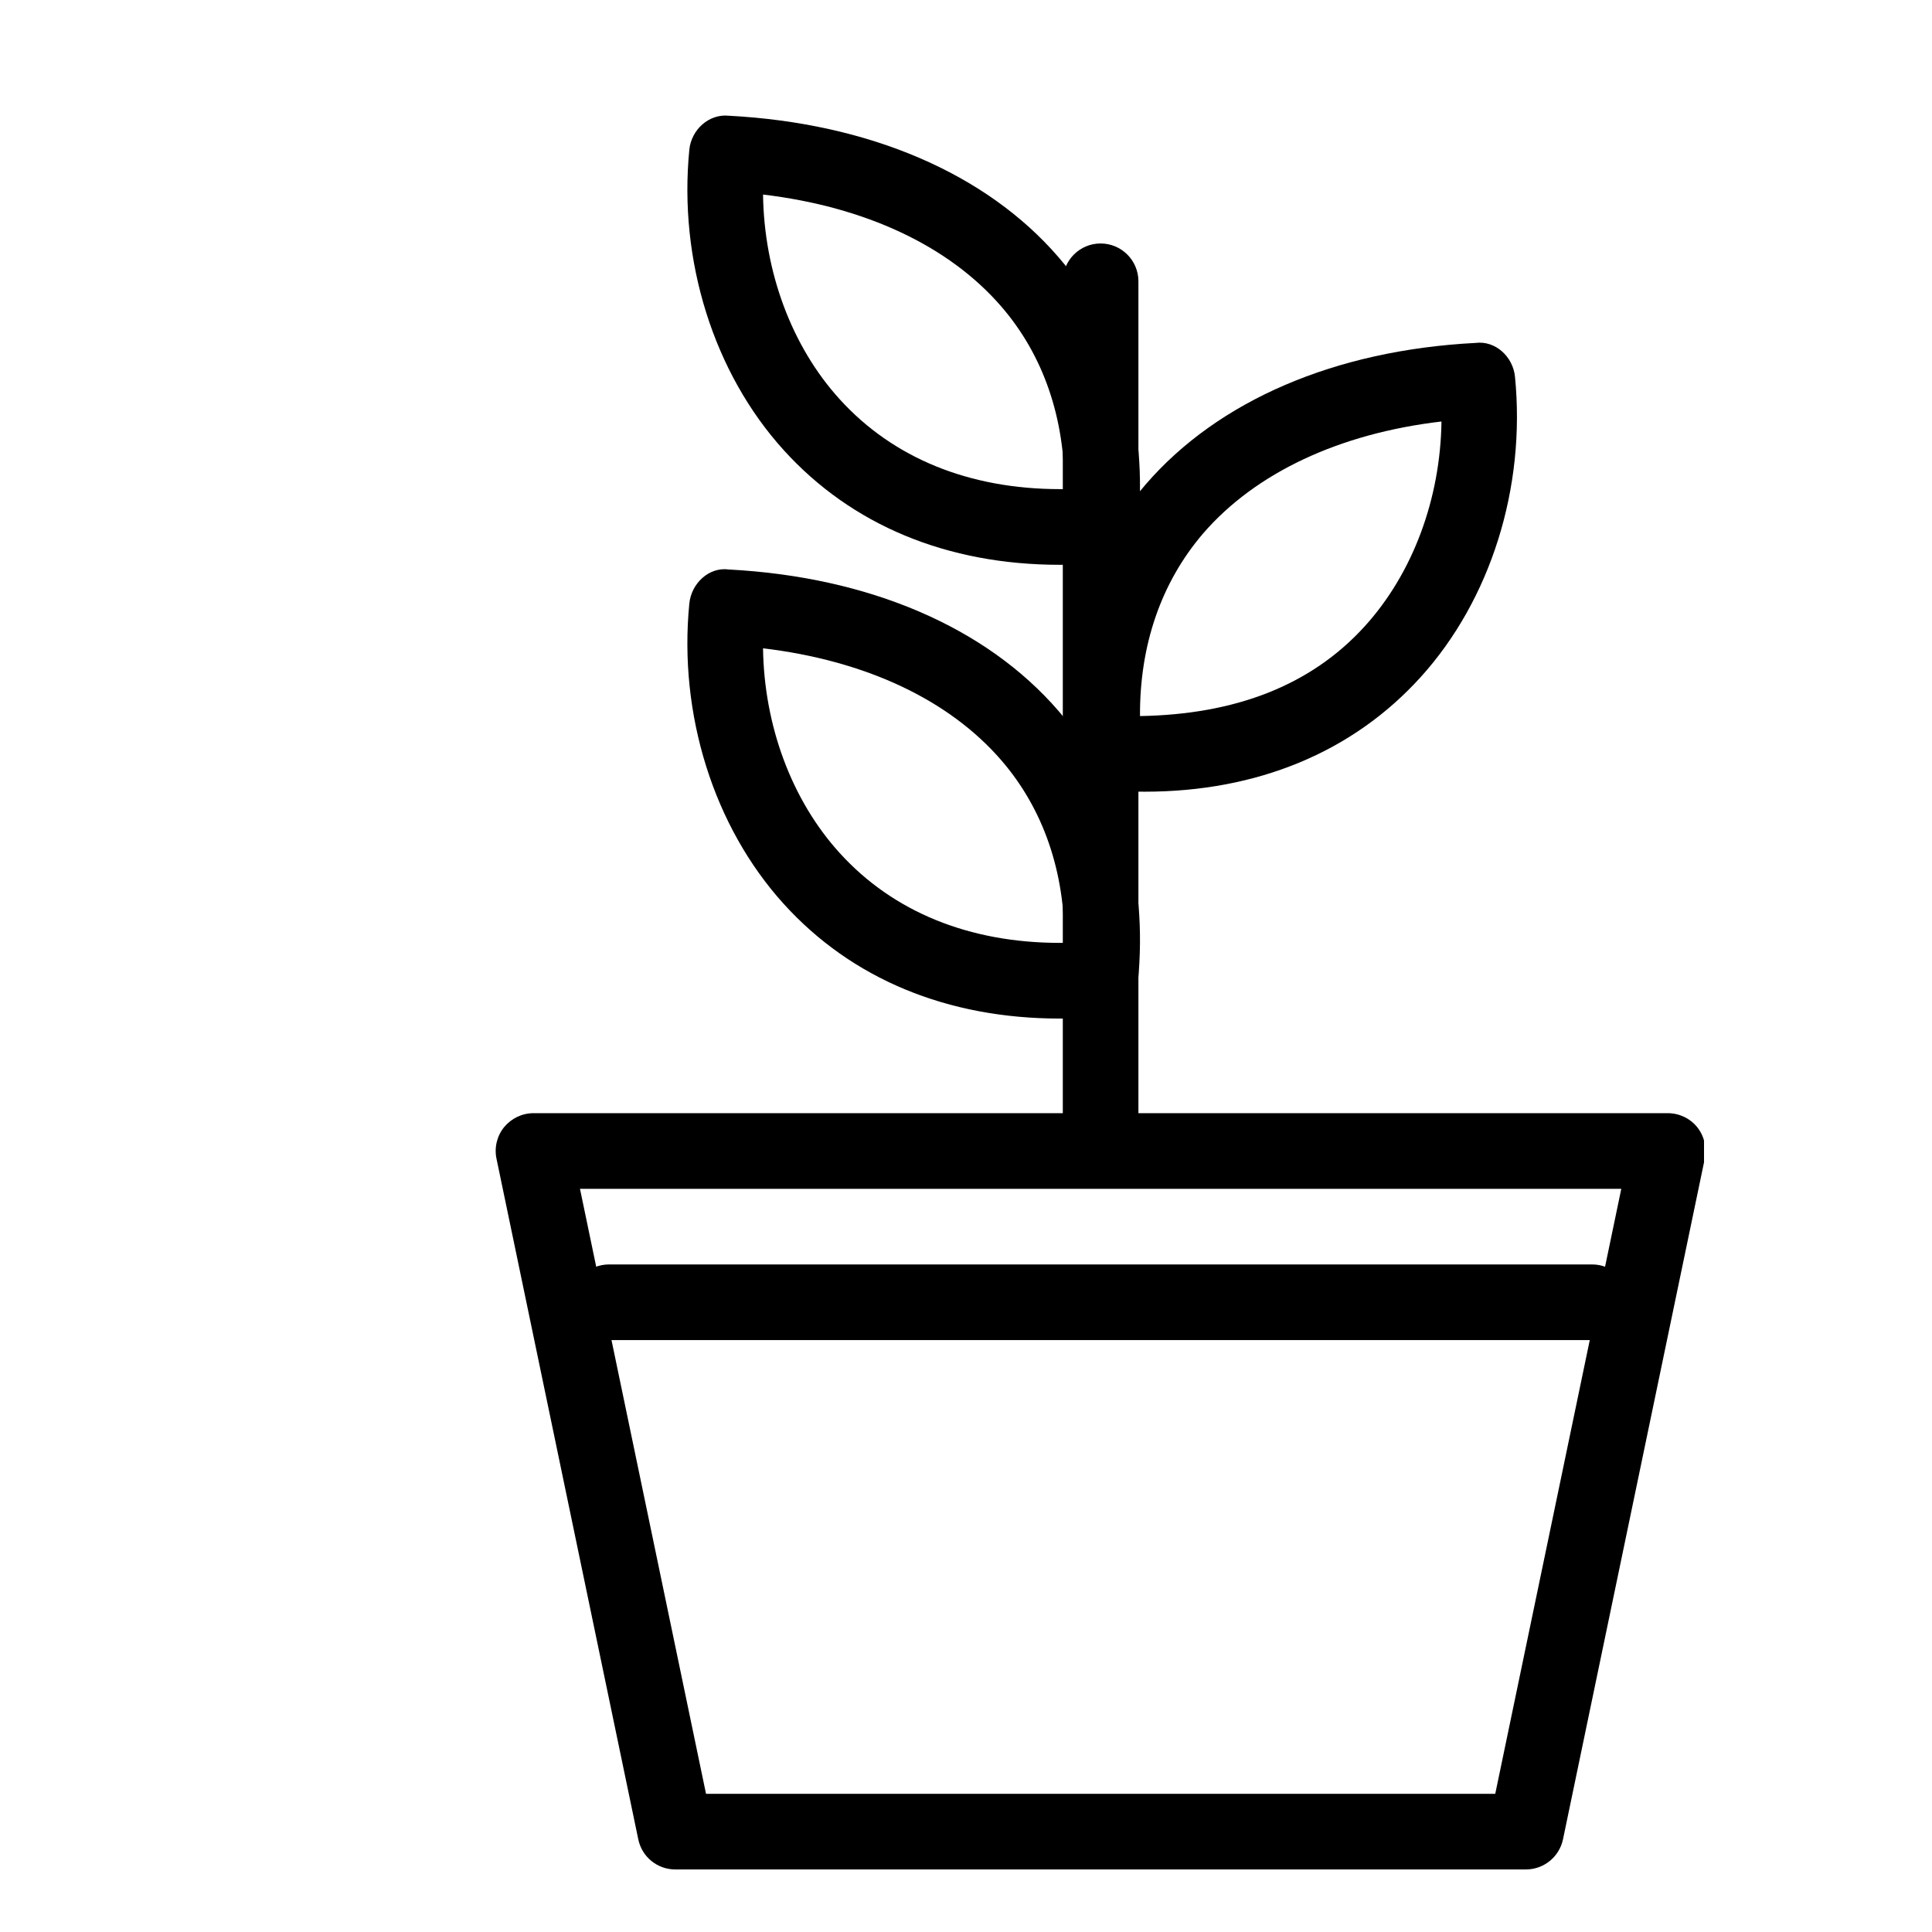 <?xml version="1.0" encoding="UTF-8"?>
<svg xmlns="http://www.w3.org/2000/svg" xmlns:xlink="http://www.w3.org/1999/xlink" width="375pt" height="375pt" viewBox="0 0 375 375" version="1.2">
<defs>
<clipPath id="clip1">
  <path d="M 96 216 L 330.75 216 L 330.75 363 L 96 363 Z M 96 216 "/>
</clipPath>
</defs>
<g id="surface1">
<rect x="0" y="0" width="375" height="375" style="fill:rgb(100%,100%,100%);fill-opacity:1;stroke:none;"/>
<rect x="0" y="0" width="375" height="375" style="fill:rgb(100%,100%,100%);fill-opacity:1;stroke:none;"/>
<rect x="0" y="0" width="375" height="375" style="fill:rgb(100%,100%,100%);fill-opacity:1;stroke:none;"/>
<g clip-path="url(#clip1)" clip-rule="nonzero">
<path style=" stroke:none;fill-rule:nonzero;fill:rgb(0%,0%,0%);fill-opacity:1;" d="M 296.184 362.859 L 131.066 362.859 C 127.59 362.859 124.594 360.422 123.891 357.016 L 96.371 224.906 C 95.914 222.762 96.457 220.488 97.852 218.77 C 99.246 217.082 101.344 216.066 103.547 216.066 L 323.703 216.066 C 325.906 216.066 328.004 217.035 329.414 218.77 C 330.793 220.488 331.336 222.746 330.895 224.906 L 303.375 357.016 C 302.656 360.422 299.648 362.859 296.184 362.859 Z M 137.039 348.18 L 290.227 348.18 L 314.691 230.746 L 112.574 230.746 Z M 137.039 348.18 "/>
</g>
<path style=" stroke:none;fill-rule:nonzero;fill:rgb(0%,0%,0%);fill-opacity:1;" d="M 309.027 260.105 L 118.223 260.105 C 114.172 260.105 110.887 256.801 110.887 252.766 C 110.887 248.699 114.172 245.426 118.223 245.426 L 309.027 245.426 C 313.062 245.426 316.367 248.699 316.367 252.766 C 316.367 256.801 313.062 260.105 309.027 260.105 Z M 309.027 260.105 "/>
<path style=" stroke:none;fill-rule:nonzero;fill:rgb(0%,0%,0%);fill-opacity:1;" d="M 213.625 223.406 C 209.574 223.406 206.289 220.105 206.289 216.066 L 206.289 54.598 C 206.289 50.547 209.574 47.258 213.625 47.258 C 217.676 47.258 220.965 50.547 220.965 54.598 L 220.965 216.066 C 220.965 220.105 217.676 223.406 213.625 223.406 Z M 213.625 223.406 "/>
<path style=" stroke:none;fill-rule:nonzero;fill:rgb(0%,0%,0%);fill-opacity:1;" d="M 205.73 197.703 C 183.848 197.703 165.309 190.012 152.113 175.438 C 138.523 160.449 131.684 138.648 133.797 117.145 C 134.18 113.242 137.613 109.996 141.473 110.539 C 168.684 111.977 191.418 121.727 205.465 138.004 C 217.531 151.992 222.859 170.211 220.863 190.719 C 220.523 194.227 217.723 197.043 214.184 197.309 C 211.293 197.586 208.473 197.703 205.73 197.703 Z M 148.105 125.836 C 148.312 140.824 153.641 155.297 162.988 165.57 C 173.336 176.977 188.102 183.012 205.73 183.012 C 206.023 183.012 206.316 183.012 206.609 183.012 C 206.699 169.211 202.531 157.043 194.371 147.59 C 184.184 135.789 167.938 128.199 148.105 125.836 Z M 148.105 125.836 "/>
<path style=" stroke:none;fill-rule:nonzero;fill:rgb(0%,0%,0%);fill-opacity:1;" d="M 222.168 153.668 C 219.422 153.668 216.605 153.551 213.684 153.301 C 210.164 152.992 207.344 150.219 207.008 146.723 C 205.023 126.23 210.352 107.984 222.402 93.996 C 236.477 77.719 259.184 67.969 286.395 66.562 C 290.312 66.062 293.691 69.293 294.059 73.137 C 296.184 94.641 289.344 116.426 275.738 131.441 C 262.574 145.977 244.051 153.668 222.168 153.668 Z M 221.273 138.988 C 239.621 138.68 254.383 133.145 264.906 121.551 C 274.258 111.246 279.586 96.77 279.789 81.812 C 259.961 84.133 243.715 91.766 233.527 103.539 C 225.383 113.051 221.199 125.191 221.273 138.988 Z M 221.273 138.988 "/>
<path style=" stroke:none;fill-rule:nonzero;fill:rgb(0%,0%,0%);fill-opacity:1;" d="M 205.73 109.629 C 183.848 109.629 165.309 101.938 152.113 87.363 C 138.523 72.375 131.684 50.574 133.797 29.07 C 134.18 25.164 137.613 22.055 141.473 22.465 C 168.684 23.902 191.418 33.652 205.465 49.93 C 217.531 63.918 222.859 82.137 220.863 102.641 C 220.523 106.152 217.723 108.969 214.184 109.234 C 211.293 109.512 208.473 109.629 205.73 109.629 Z M 148.105 37.762 C 148.312 52.75 153.641 67.223 162.988 77.496 C 173.336 88.902 188.102 94.938 205.73 94.938 C 206.023 94.938 206.316 94.938 206.609 94.938 C 206.699 81.137 202.531 68.969 194.371 59.516 C 184.184 47.715 167.938 40.125 148.105 37.762 Z M 148.105 37.762 "/>
</g>
</svg>
